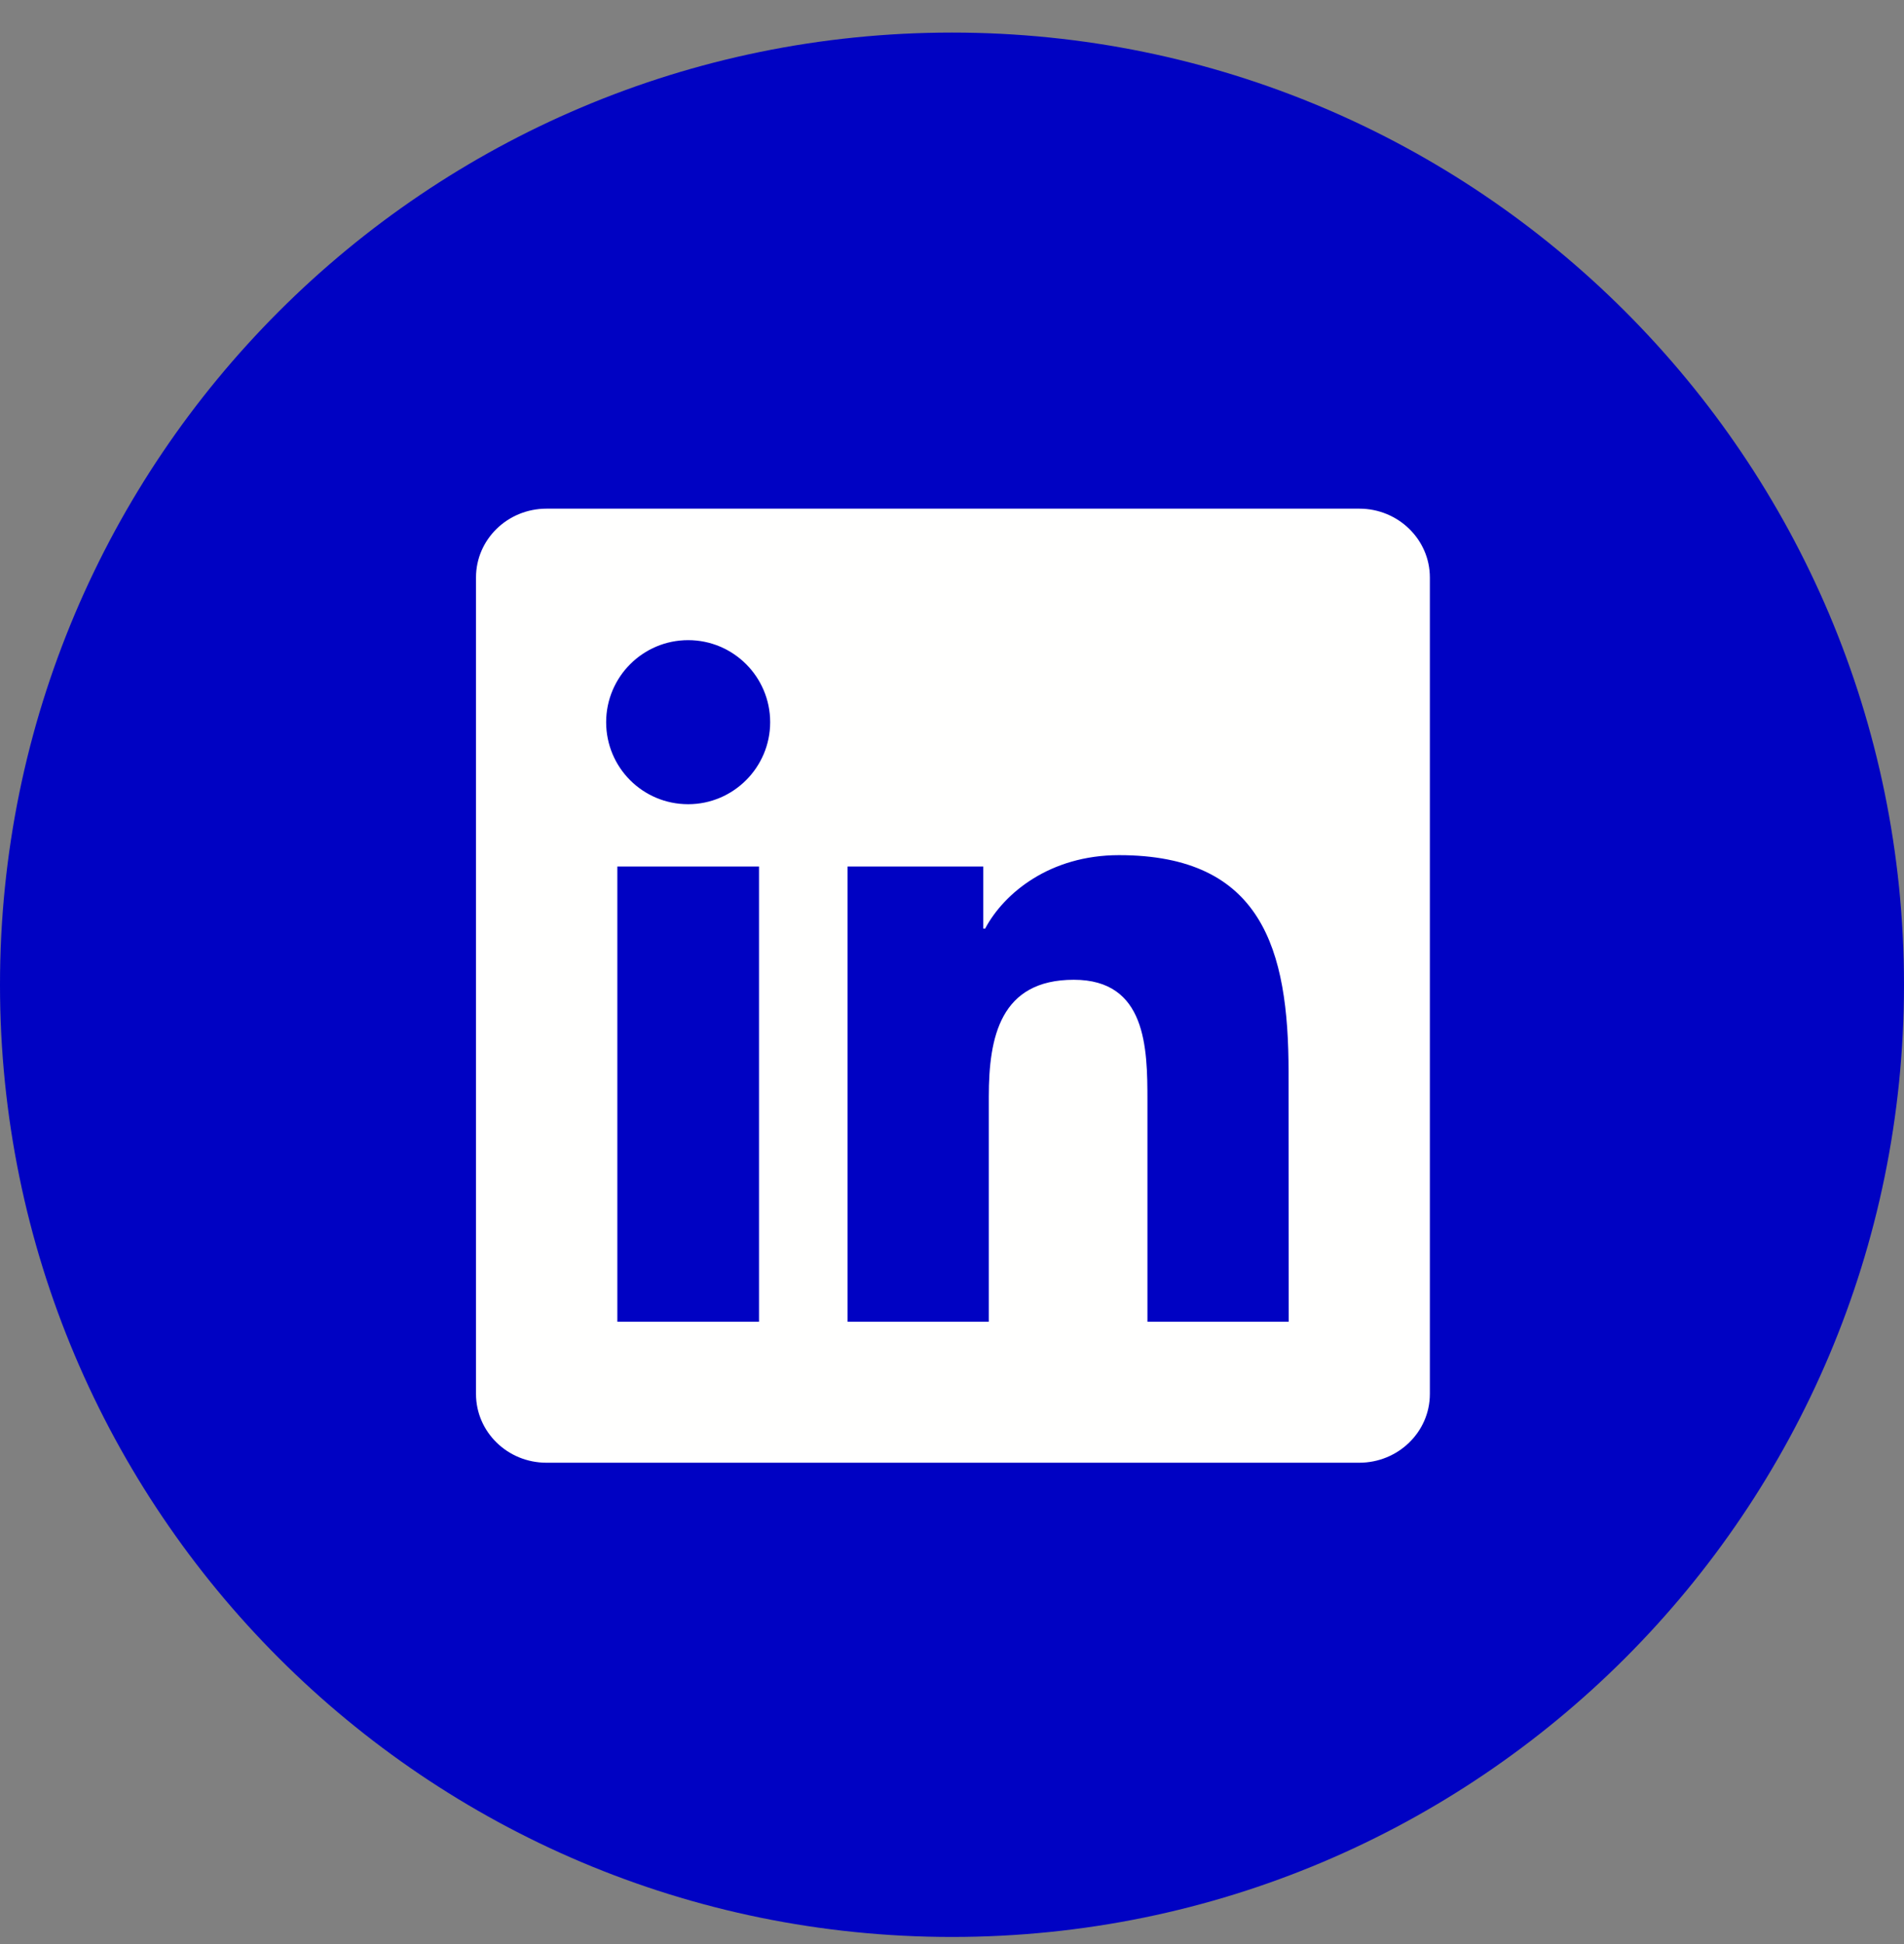 <?xml version="1.0" encoding="UTF-8"?>
<svg xmlns="http://www.w3.org/2000/svg" width="48" height="49" viewBox="0 0 48 49" fill="none">
  <rect x="0" y="0" width="48" height="49" fill="#808080" stroke="none"/>
  <path d="M24 48.821C37.255 48.821 48 38.076 48 24.821C48 11.566 37.255 0.821 24 0.821C10.745 0.821 0 11.566 0 24.821C0 38.076 10.745 48.821 24 48.821Z" fill="#0002C3"></path>
  <path d="M32.489 33.315H28.927V27.737C28.927 26.406 28.899 24.695 27.071 24.695C25.214 24.695 24.928 26.143 24.928 27.639V33.315H21.366V21.84H24.788V23.406H24.835C25.313 22.506 26.475 21.554 28.21 21.554C31.819 21.554 32.485 23.931 32.485 27.02L32.489 33.315ZM17.349 20.27C16.2 20.27 15.281 19.342 15.281 18.203C15.281 17.064 16.205 16.135 17.349 16.135C18.492 16.135 19.416 17.064 19.416 18.203C19.416 19.342 18.488 20.27 17.349 20.27ZM19.135 33.315H15.563V21.84H19.135V33.315ZM34.271 12.821H13.777C12.797 12.821 12 13.595 12 14.556V35.134C12 36.09 12.792 36.868 13.777 36.868H34.266C35.246 36.868 36.047 36.095 36.047 35.134V14.556C36.047 13.595 35.246 12.821 34.271 12.821Z" fill="#FFFFFE"></path>
</svg>
